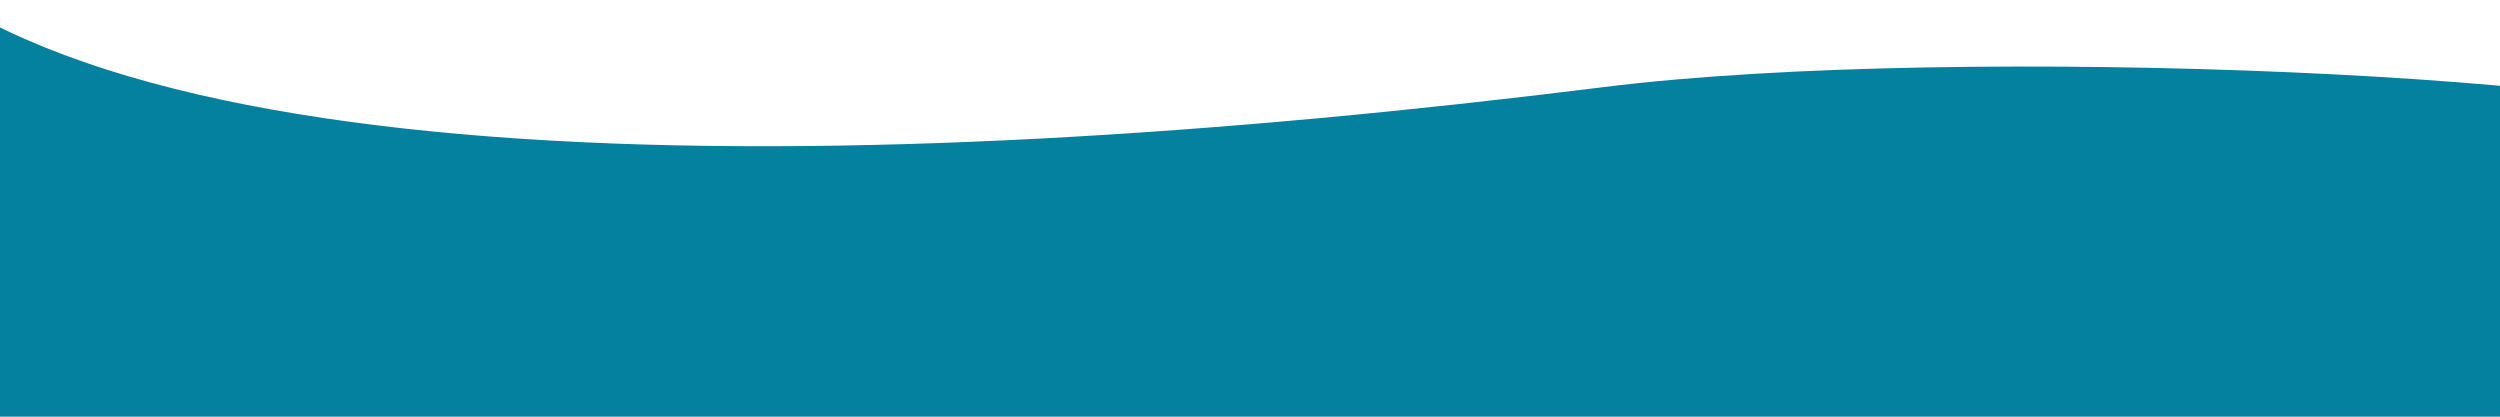 <?xml version="1.0" encoding="UTF-8"?> <!-- Generator: Adobe Illustrator 23.0.0, SVG Export Plug-In . SVG Version: 6.00 Build 0) --> <svg xmlns="http://www.w3.org/2000/svg" xmlns:xlink="http://www.w3.org/1999/xlink" id="Слой_1" x="0px" y="0px" viewBox="0 0 3000 500" style="enable-background:new 0 0 3000 500;" xml:space="preserve"> <style type="text/css"> .st0{fill:#04819E;} </style> <path class="st0" d="M-177.5-104.5c248,330,1192,323,2102,209c431.3-54,1306-12,1378,56s-236,494-321,515s-3216-168-3216-168 L-177.5-104.5z"></path> </svg> 